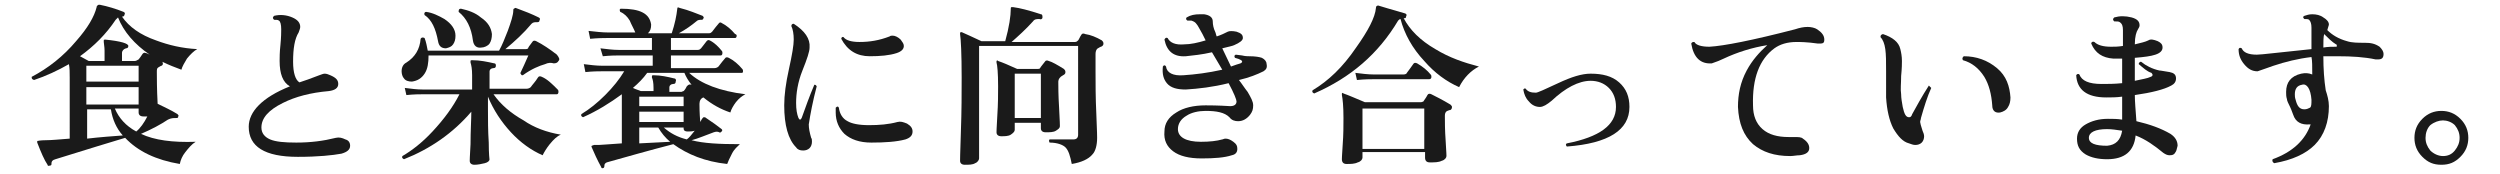 <?xml version="1.0" encoding="utf-8"?>
<!-- Generator: Adobe Illustrator 27.2.0, SVG Export Plug-In . SVG Version: 6.00 Build 0)  -->
<svg version="1.1" id="_レイヤー_2" xmlns="http://www.w3.org/2000/svg" xmlns:xlink="http://www.w3.org/1999/xlink" x="0px"
	 y="0px" viewBox="0 0 315.6 22" style="enable-background:new 0 0 315.6 22;" xml:space="preserve">
<style type="text/css">
	.st0{fill:#1A1A1A;}
</style>
<g id="_レイヤー_1-2">
	<path class="st0" d="M24.9,6.2c-0.4,0.2-0.9,0.7-1.3,1.2c-0.3,0.5-0.6,1-0.7,1.4c-0.8-0.3-1.6-0.6-2.4-1c0.1,0.2,0.1,0.4-0.1,0.5
		c-0.1,0-0.2,0.1-0.4,0.2c-0.2,0.1-0.2,0.3-0.2,0.6c0,0.7,0,2.1,0.1,4c0.8,0.4,1.7,0.8,2.5,1.3c0.1,0.1,0.2,0.2,0.1,0.3
		c0,0.2-0.1,0.2-0.3,0.2c-0.3,0-0.6,0-1,0.2c-0.9,0.6-2,1.2-3.4,1.8c1.7,0.8,4,1.1,6.9,1c-0.5,0.3-0.9,0.8-1.3,1.3
		c-0.4,0.5-0.6,1-0.7,1.5c-3-0.5-5.3-1.6-6.9-3.3c-1.7,0.5-4.6,1.4-8.8,2.7c-0.4,0.1-0.5,0.3-0.5,0.5c0,0.2,0,0.3-0.2,0.3
		c-0.2,0.1-0.3,0-0.3-0.1c-0.4-0.6-0.8-1.5-1.3-2.8c0-0.1,0-0.2,0-0.2c0,0,0.4-0.1,1.1-0.1c0.7,0,1.7-0.1,3-0.2V9.8
		c0-0.7,0-1.2-0.1-1.7c-1.4,0.8-2.9,1.5-4.4,2C4,10,4,9.9,4,9.7c2.1-1.1,4-2.6,5.6-4.5c1.5-1.7,2.3-3.1,2.6-4.3c0-0.1,0-0.1,0.1-0.2
		s0.1-0.1,0.3-0.1c1,0.2,2,0.5,3,0.9c0.2,0.1,0.2,0.2,0.1,0.4c0,0.1-0.1,0.2-0.3,0.2h0c0.9,1.3,2.3,2.3,4.3,3
		C21.3,5.7,23,6.1,24.9,6.2L24.9,6.2z M18.9,6.9c-1.9-1.3-3.3-2.9-4-4.7c-0.1,0.1-0.2,0.2-0.3,0.3c-1.2,1.8-2.7,3.3-4.5,4.6
		c0.4,0.2,0.7,0.4,1.1,0.6h2V6.4c0-0.5-0.1-0.9-0.1-1.1c0-0.1,0-0.2,0-0.2c0-0.1,0.1-0.1,0.2-0.1c2,0.2,2.9,0.5,2.9,0.8
		c0,0.2-0.1,0.3-0.3,0.3c-0.3,0.1-0.5,0.3-0.5,0.6v1h1.6c0.2,0,0.3-0.1,0.5-0.2c0.1-0.1,0.3-0.4,0.5-0.7c0.1-0.1,0.2-0.2,0.4-0.1
		C18.5,6.7,18.7,6.8,18.9,6.9L18.9,6.9z M17.5,10.3v-2h-6.6v2H17.5z M17.5,13.1V11h-6.6v2.2H17.5z M15.5,17.1
		c-0.8-0.9-1.3-2-1.5-3.3h-3v3.7C12.7,17.3,14.2,17.2,15.5,17.1z M18.6,14.7c-0.2,0-0.4,0-0.5,0c-0.4,0-0.6-0.2-0.6-0.5v-0.5h-3
		c0.5,1.2,1.4,2.2,2.7,2.9C17.7,16.2,18.2,15.5,18.6,14.7L18.6,14.7z"/>
	<path class="st0" d="M44.2,18.4c0,0.5-0.4,0.8-1.1,1c-1.1,0.2-2.9,0.4-5.5,0.4c-4.2,0-6.2-1.3-6.2-3.8c0-1.9,1.7-3.7,5.2-5.1
		c-0.9-0.5-1.3-1.6-1.3-3.2c0-0.4,0-1.1,0.1-2c0.1-1,0.1-1.7,0.1-2c0-0.6-0.1-1-0.3-1.1c-0.1-0.1-0.3-0.1-0.6-0.1
		c-0.2-0.2-0.2-0.3,0-0.5c0.8-0.2,1.6-0.1,2.3,0.2c0.7,0.3,1,0.7,1,1.2c0,0.2-0.1,0.4-0.2,0.7C37.2,4.9,37,6.1,37,7.8
		c0,1.4,0.3,2.3,0.8,2.6c0.6-0.2,1.5-0.5,2.5-0.9c0.3-0.1,0.5-0.2,0.7-0.2c0.2,0,0.5,0.1,0.7,0.2c0.7,0.3,1,0.6,1,1.1
		c0,0.5-0.4,0.8-1.2,0.9c-2.3,0.2-4.2,0.7-5.8,1.5c-1.8,0.9-2.7,1.9-2.7,3.1c0,0.7,0.4,1.2,1.1,1.5c0.7,0.3,1.8,0.4,3.3,0.4
		c1.8,0,3.4-0.2,5-0.6c0.4-0.1,0.8,0,1.2,0.2C44,17.7,44.2,18,44.2,18.4L44.2,18.4z"/>
	<path class="st0" d="M70.8,17c-0.5,0.2-0.9,0.6-1.4,1.2c-0.4,0.5-0.7,1-0.9,1.4c-1.4-0.6-2.8-1.6-4-2.9c-1.2-1.3-2.2-2.8-2.9-4.5
		v1.6c0,1.3,0,2.7,0.1,4.2c0,1.5,0.1,2.2,0.1,2.1c0,0.2-0.2,0.4-0.6,0.5c-0.4,0.1-0.9,0.2-1.3,0.2c-0.4,0-0.6-0.2-0.6-0.5
		c0,0.1,0-0.6,0.1-2.1c0-1.7,0.1-3.1,0.1-4.1c-2.3,2.7-5.2,4.7-8.5,6c-0.2-0.1-0.3-0.2-0.2-0.4c1.2-0.7,2.5-1.7,3.8-3.1
		c1.4-1.5,2.6-3.1,3.4-4.7h-4.6c-0.4,0-1.1,0-2.1,0.1l-0.2-0.9c0.8,0.1,1.5,0.2,2.3,0.2h6.2V9.5c0-0.8-0.1-1.3-0.2-1.6
		c0-0.1,0-0.2,0-0.2c0-0.1,0.1-0.1,0.2-0.1c1,0,1.9,0.2,2.8,0.4c0.2,0,0.2,0.2,0.2,0.3c0,0.2-0.1,0.3-0.3,0.3
		c-0.3,0-0.5,0.2-0.5,0.4v2.2h4.7c0.2,0,0.4-0.1,0.5-0.2c0.2-0.3,0.6-0.7,0.9-1.2c0.1-0.2,0.3-0.2,0.5-0.1c0.7,0.3,1.3,0.9,2,1.6
		c0.1,0.1,0.1,0.2,0.1,0.3c0,0.2-0.1,0.3-0.2,0.3h-8c0.9,1.3,2.2,2.4,3.8,3.3C67.4,16.1,69,16.7,70.8,17L70.8,17z M70.5,7.7
		C70.4,7.9,70.2,8,69.9,8c-0.3-0.1-0.7-0.1-1.1,0.1c-0.7,0.2-1.7,0.6-2.8,1.4c-0.1,0-0.2,0-0.2-0.1c-0.1-0.1-0.1-0.1-0.1-0.2
		c0.3-0.6,0.6-1.3,1-2.2H54.1c0,0.9-0.1,1.7-0.5,2.3s-0.9,0.9-1.6,1c-0.4,0-0.8-0.1-1-0.4c-0.2-0.2-0.3-0.6-0.3-0.9
		c0-0.5,0.2-0.9,0.6-1.1c1.1-0.7,1.7-1.7,1.8-3c0.1-0.2,0.3-0.2,0.5-0.1c0.2,0.5,0.3,1.1,0.4,1.6h9c0.4-0.7,0.7-1.5,1.1-2.5
		c0.4-1.1,0.7-2,0.7-2.6c0-0.1,0-0.2,0.1-0.2C65,1,65,1,65.1,1c1.1,0.4,2.1,0.8,2.9,1.2c0.2,0.1,0.2,0.2,0.1,0.4
		c0,0.2-0.2,0.2-0.3,0.2c-0.3,0-0.5,0-0.7,0.2c-1,1.2-2.1,2.2-3.3,3.2h2.6c0.2,0,0.3-0.1,0.3-0.2c0.1-0.2,0.3-0.4,0.5-0.7
		c0.1-0.2,0.3-0.2,0.5-0.1c0.8,0.4,1.7,1,2.6,1.7C70.6,7.3,70.7,7.5,70.5,7.7L70.5,7.7z M57.5,4.5c0,0.5-0.1,0.8-0.3,1.1
		s-0.5,0.4-0.9,0.5c-0.6,0-0.9-0.3-1-0.9c-0.3-1.6-0.8-2.7-1.7-3.3c-0.1-0.2,0-0.4,0.2-0.4c0.8,0.1,1.6,0.5,2.3,0.9
		C57,3,57.5,3.7,57.5,4.5L57.5,4.5z M62.1,4.3c0,0.5-0.1,0.9-0.3,1.2S61.1,6,60.8,6c-0.6,0.1-1-0.2-1.1-0.9
		c-0.2-1.6-0.8-2.8-1.8-3.6c0-0.2,0-0.4,0.3-0.4c0.9,0.2,1.8,0.5,2.5,1.1C61.6,2.8,62,3.5,62.1,4.3z"/>
	<path class="st0" d="M94.1,11.9c-0.4,0.2-0.8,0.5-1.2,1c-0.3,0.4-0.6,0.9-0.7,1.3c-1.2-0.4-2.3-1-3.4-1.9c-0.3,0.1-0.5,0.4-0.5,0.8
		c0,0.3,0,1.1,0.1,2.3c0.1-0.2,0.2-0.4,0.4-0.6c0.1,0,0.1,0,0.2,0c0.9,0.6,1.6,1.1,2.1,1.5c0.1,0.1,0.1,0.2,0,0.3
		c-0.1,0.1-0.2,0.2-0.3,0.1c-0.2-0.1-0.4-0.1-0.7,0c-1.1,0.4-2,0.8-2.8,1c1.5,0.4,3.5,0.5,6.1,0.5c-0.3,0.3-0.7,0.6-1,1.2
		s-0.5,1-0.6,1.3c-2.8-0.3-5-1.2-6.8-2.5c-3.1,0.8-5.9,1.6-8.4,2.3c-0.2,0.1-0.3,0.2-0.3,0.4c0,0.1,0,0.2-0.1,0.3
		c-0.2,0.1-0.3,0-0.3-0.1c-0.5-0.9-0.9-1.8-1.2-2.5c-0.1-0.2,0-0.2,0.3-0.3h0.6c0.3,0,1.3-0.1,2.9-0.2v-5.4c0-0.3,0-0.6,0-0.8
		c-1.5,1.1-3.1,2.1-4.9,2.9c-0.2-0.1-0.3-0.2-0.2-0.4c1-0.6,2-1.4,3-2.4c1-1,1.8-2,2.4-3h-2.8c-0.4,0-1.1,0-2.1,0.1l-0.2-1
		c0.8,0.1,1.6,0.2,2.3,0.2h6.4V7h-4.2c-0.4,0-1.1,0-2.1,0.1l-0.3-1c0.8,0.1,1.6,0.2,2.3,0.2h4.2V4.8h-5.7c-0.3,0-1.1,0-2.1,0.1
		l-0.2-1C75.2,4,76,4.1,76.8,4.1h3.4c-0.2-0.5-0.5-1-0.7-1.5c-0.3-0.5-0.7-0.9-1.2-1.1c-0.1-0.2-0.1-0.4,0.1-0.4
		c2.4,0,3.6,0.6,3.8,2c0,0.5-0.1,0.8-0.4,1.1h3c0.4-1.2,0.6-2.2,0.7-3.1c0-0.2,0.1-0.2,0.3-0.1c1.2,0.3,2.1,0.7,2.9,1
		c0.1,0.1,0.2,0.2,0.1,0.3c0,0.1-0.1,0.2-0.2,0.2c-0.3,0-0.5,0-0.7,0.2c-0.6,0.5-1.3,1-2.2,1.5h3.8c0.2,0,0.3-0.1,0.4-0.2
		c0.4-0.5,0.6-0.8,0.8-1c0.1-0.2,0.3-0.2,0.4-0.1c0.6,0.3,1.2,0.8,1.7,1.4C92.9,4.3,93,4.4,93,4.5c0,0.2-0.1,0.3-0.2,0.3h-8.1v1.5
		h3.4c0.2,0,0.3-0.1,0.4-0.2c0.1-0.1,0.3-0.4,0.7-0.9c0.1-0.1,0.2-0.2,0.4-0.1c0.6,0.3,1.1,0.8,1.5,1.3c0.1,0.1,0.1,0.2,0.1,0.3
		C91.2,6.9,91.1,7,91,7h-6.3v1.6h5.5c0.2,0,0.4-0.1,0.5-0.2c0.4-0.5,0.6-0.8,0.8-1c0.1-0.2,0.3-0.2,0.5-0.1c0.6,0.3,1.2,0.8,1.7,1.4
		c0.1,0.1,0.1,0.2,0.1,0.3c0,0.2-0.1,0.2-0.2,0.2H87C88.5,10.6,90.9,11.5,94.1,11.9L94.1,11.9z M87.3,10.7c-0.4-0.5-0.7-1-0.9-1.5
		h-4.7c-0.5,0.7-1.1,1.3-1.8,1.9c0.4,0.2,0.8,0.3,1,0.4h1.6v-0.4c0-0.7-0.1-1.1-0.2-1.3c0-0.1,0-0.2,0-0.2c0-0.1,0.1-0.1,0.2-0.1
		c0.9,0,1.8,0.2,2.6,0.4c0.2,0,0.3,0.2,0.2,0.4c0,0.2-0.1,0.3-0.3,0.3c-0.3,0-0.5,0.2-0.5,0.4v0.6h1.5c0.1,0,0.2-0.1,0.3-0.1
		c0.2-0.2,0.3-0.4,0.4-0.6C86.9,10.7,87,10.6,87.3,10.7C87.2,10.7,87.3,10.7,87.3,10.7z M86.3,13.4v-1.2h-5.6v1.2H86.3z M86.3,15.4
		v-1.3h-5.6v1.3H86.3z M84.6,17.9c-0.6-0.5-1.1-1.1-1.5-1.8h-2.4v2L84.6,17.9z M87.7,16.5c-0.3,0.1-0.6,0.1-0.9,0.1
		c-0.3,0-0.5-0.1-0.5-0.4v-0.1h-2.5c0.8,0.7,1.7,1.2,2.9,1.5C87,17.4,87.3,17,87.7,16.5z"/>
	<path class="st0" d="M103.1,10.9c-0.5,1.9-0.8,3.5-1,4.8c0,0.5,0.1,1,0.3,1.7c0.1,0.1,0.1,0.3,0.1,0.5c0,0.3-0.1,0.6-0.3,0.8
		c-0.2,0.2-0.5,0.3-0.8,0.3c-0.4,0-0.7-0.1-0.9-0.4c-1-1-1.5-2.8-1.5-5.3c0-1.3,0.2-2.8,0.6-4.6s0.6-3,0.6-3.7
		c0-0.7-0.1-1.3-0.3-1.7c0-0.2,0.1-0.3,0.3-0.3c1.4,0.9,2.1,1.9,2,3c0,0.5-0.3,1.4-0.9,2.9c-0.6,1.5-0.8,2.9-0.8,4.1
		c0,0.8,0.1,1.4,0.3,1.9c0.1,0.1,0.1,0.2,0.2,0.2s0.1-0.1,0.2-0.2c0.5-1.4,1-2.8,1.6-4.2C102.9,10.7,103,10.7,103.1,10.9z
		 M114.5,15.6c0.5,0.3,0.7,0.6,0.7,1c0,0.5-0.3,0.8-0.9,1c-1.1,0.3-2.6,0.4-4.3,0.4c-1.5,0-2.6-0.4-3.4-1.1
		c-0.7-0.7-1.1-1.6-1.1-2.7c0-0.2,0-0.4,0-0.6c0.2-0.2,0.3-0.2,0.4,0c0.1,0.8,0.5,1.4,1.1,1.7c0.5,0.3,1.4,0.5,2.7,0.5
		s2.5-0.1,3.6-0.4C113.7,15.3,114,15.4,114.5,15.6L114.5,15.6z M113.7,5c0.2,0.3,0.4,0.5,0.4,0.8c0,0.4-0.3,0.7-0.9,0.9
		c-0.9,0.3-2.1,0.4-3.4,0.4c-1.6,0-2.8-0.7-3.6-2.2c0-0.2,0.2-0.3,0.3-0.2c0.3,0.4,1,0.6,2,0.6c1.3,0,2.5-0.2,3.8-0.7
		c0.1-0.1,0.3-0.1,0.4-0.1C113,4.5,113.4,4.7,113.7,5z"/>
	<path class="st0" d="M139.1,5.1c0.1,0.1,0.2,0.2,0.2,0.4c0,0.2-0.1,0.3-0.3,0.4c-0.1,0-0.2,0.1-0.4,0.2c-0.2,0.1-0.3,0.4-0.3,0.7
		v2.3c0,1.4,0,3.2,0.1,5.3s0.1,3.1,0.1,3c0,0.9-0.2,1.7-0.6,2.1c-0.5,0.6-1.4,1-2.6,1.2c-0.2-1-0.4-1.7-0.8-2.1
		c-0.3-0.3-1-0.6-2-0.6c-0.1-0.2-0.1-0.3,0-0.4c0.8,0,1.7,0,3,0c0.4,0,0.6-0.2,0.6-0.6V5.8h-12.5V20c0,0.2-0.2,0.5-0.5,0.6
		c-0.3,0.2-0.8,0.2-1.3,0.2c-0.4,0-0.6-0.2-0.6-0.5c0,0.2,0-1,0.1-3.6c0.1-2.7,0.1-5,0.1-6.9c0-3-0.1-4.9-0.2-5.5c0-0.1,0-0.2,0-0.2
		c0.1,0,0.2-0.1,0.3,0c0.5,0.2,1.3,0.6,2.4,1.1h3c0.5-1.8,0.7-3.2,0.7-4.1c0-0.1,0-0.2,0.1-0.2c0,0,0.1,0,0.2,0
		c0.8,0.1,2,0.4,3.5,0.9c0.2,0,0.2,0.2,0.2,0.4c0,0.2-0.2,0.3-0.4,0.2c-0.3,0-0.6,0-0.8,0.3c-0.9,1-1.9,1.9-2.7,2.6h8
		c0.2,0,0.3-0.1,0.4-0.2s0.2-0.4,0.4-0.7c0.1-0.2,0.3-0.2,0.5-0.1C137.7,4.4,138.4,4.7,139.1,5.1L139.1,5.1z M134.3,8.7
		c0.1,0.1,0.2,0.2,0.2,0.4c0,0.2-0.1,0.3-0.3,0.4c-0.4,0.2-0.6,0.5-0.6,0.8c0,0.6,0,1.7,0.1,3.3s0.1,2.4,0.1,2.3
		c0,0.3-0.2,0.4-0.5,0.6c-0.3,0.2-0.8,0.2-1.3,0.2c-0.4,0-0.6-0.2-0.6-0.5v-0.7h-3.3v0.9c0,0.2-0.2,0.4-0.5,0.6
		c-0.3,0.2-0.8,0.2-1.2,0.2c-0.4,0-0.6-0.2-0.6-0.5c0,0.1,0-0.6,0.1-2.1s0.1-2.7,0.1-3.7c0-1.7-0.1-2.7-0.2-3c0-0.1,0-0.2,0-0.2
		c0.1-0.1,0.1-0.1,0.2,0c0.6,0.2,1.3,0.5,2.4,1h2.6c0.2,0,0.2,0,0.3-0.1c0.1-0.2,0.3-0.4,0.6-0.8c0.1-0.2,0.3-0.2,0.5-0.1
		C132.8,7.8,133.5,8.2,134.3,8.7L134.3,8.7z M131.4,9.3h-3.3v5.6h3.3V9.3z"/>
	<path class="st0" d="M159.5,9c-0.8,0.4-1.8,0.8-3.1,1.1c0.4,0.5,0.7,1,1.1,1.5c0.4,0.7,0.7,1.2,0.7,1.7s-0.1,0.8-0.4,1.2
		c-0.4,0.5-0.9,0.8-1.5,0.8c-0.4,0-0.8-0.1-1.1-0.5c-0.6-0.6-1.6-0.8-3-0.8c-0.9,0-1.8,0.2-2.4,0.6c-0.7,0.4-1.1,1-1.1,1.7
		c0,1,1,1.6,2.9,1.6c1.1,0,2-0.1,2.7-0.3c0.1,0,0.2-0.1,0.4-0.1c0.3,0,0.6,0.1,1,0.4s0.5,0.5,0.5,0.9c0,0.4-0.2,0.7-0.7,0.8
		c-0.9,0.3-2.2,0.4-3.8,0.4s-2.8-0.3-3.6-0.9c-0.8-0.6-1.2-1.4-1.1-2.5c0-1,0.5-1.8,1.5-2.4c0.9-0.6,2.2-0.9,3.7-0.9
		c0.4,0,1.5,0,3.1,0.1c0.5,0,0.8-0.2,0.8-0.6c0-0.2-0.3-1-1-2.3c-2,0.5-3.8,0.7-5.4,0.8c-1.1,0-1.9-0.2-2.4-0.8
		c-0.4-0.5-0.6-1.1-0.5-2.1c0.1-0.2,0.3-0.2,0.4,0c0.1,0.8,0.9,1.2,2.2,1.1c1.5-0.1,3.1-0.3,4.9-0.7L153,6.6
		c-1.3,0.3-2.4,0.4-3.3,0.5c-1.5,0.1-2.4-0.6-2.7-2.1c0.1-0.2,0.2-0.3,0.4-0.2c0.3,0.6,1,0.9,2.1,0.8c0.8,0,1.7-0.2,2.7-0.5
		l-0.4-0.8c-0.4-0.7-0.6-1.1-0.7-1.2c-0.2-0.3-0.4-0.4-0.7-0.5c-0.2,0-0.4,0-0.5,0c-0.2-0.1-0.2-0.3-0.1-0.4c0.5-0.3,1-0.4,1.7-0.4
		c0.2,0,0.3,0,0.5,0c0.7,0.1,1.1,0.4,1.1,0.9c0,0.4,0.1,0.9,0.3,1.3c0.1,0.2,0.1,0.4,0.2,0.6c0.6-0.2,1-0.4,1.4-0.6
		c0.2-0.1,0.6-0.1,1.1,0c0.6,0.2,0.8,0.4,0.8,0.8c0,0.3-0.4,0.6-1.1,0.9c-0.2,0.1-0.7,0.2-1.5,0.4c0.4,0.8,0.7,1.5,1.1,2.3
		c0.5-0.2,0.9-0.3,1.2-0.4c0.2-0.1,0.3-0.2,0.1-0.4c-0.2-0.1-0.4-0.2-0.8-0.3c-0.1-0.2-0.1-0.3,0.1-0.4l0.8,0.1
		c0.4,0.1,0.7,0.1,0.9,0.1c0.8,0,1.3,0.1,1.6,0.2c0.4,0.2,0.6,0.5,0.6,0.8C160,8.6,159.8,8.8,159.5,9L159.5,9z"/>
	<path class="st0" d="M186.7,8.4c-1,0.5-1.9,1.4-2.5,2.6c-1.6-0.7-3.1-1.8-4.4-3.3c-1.5-1.6-2.5-3.4-3-5.3c-0.1,0-0.2,0.1-0.3,0.2
		c-2.5,4.2-6,7.2-10.6,9.2c-0.2-0.1-0.3-0.2-0.2-0.4c2-1.2,3.8-2.9,5.5-5.4c1.5-2.1,2.4-3.8,2.5-5c0-0.2,0.1-0.3,0.3-0.3
		c1.6,0.5,2.8,0.8,3.4,1c0.2,0.1,0.2,0.2,0.1,0.4c0,0.2-0.1,0.2-0.3,0.2c0.8,1.5,2.1,2.8,4,3.9C183,7.3,184.8,7.9,186.7,8.4
		L186.7,8.4z M183.1,13.2c0.1,0.1,0.2,0.2,0.2,0.3c0,0.2-0.1,0.4-0.3,0.4c-0.1,0-0.2,0.1-0.3,0.1c-0.2,0.1-0.3,0.3-0.3,0.6
		c0,0.8,0,1.8,0.1,3.2c0.1,1.4,0.1,2,0.1,1.9c0,0.2-0.2,0.5-0.6,0.6c-0.4,0.2-0.9,0.2-1.5,0.2c-0.4,0-0.6-0.2-0.6-0.6v-0.7H172v0.7
		c0,0.2-0.2,0.5-0.6,0.6c-0.4,0.2-0.9,0.2-1.4,0.2c-0.4,0-0.6-0.2-0.6-0.6c0,0.1,0-0.5,0.1-1.8c0.1-1.3,0.1-2.4,0.1-3.4
		c0-1.5-0.1-2.4-0.2-2.9c0-0.1,0-0.2,0-0.2c0.1-0.1,0.1-0.1,0.2,0c0.6,0.2,1.5,0.6,2.7,1.1h7.1c0.1,0,0.3-0.1,0.3-0.1
		c0.1-0.2,0.3-0.4,0.5-0.8c0.1-0.2,0.3-0.2,0.5-0.1C181.3,12.2,182.1,12.6,183.1,13.2L183.1,13.2z M180.6,9.4
		c0.1,0.1,0.1,0.2,0.1,0.3c0,0.2-0.1,0.3-0.3,0.3h-7c-0.4,0-1.1,0-2.1,0.1l-0.2-0.9c0.8,0.1,1.6,0.2,2.3,0.2h3.8
		c0.2,0,0.4-0.1,0.4-0.2c0.3-0.4,0.6-0.8,0.8-1.1c0.1-0.2,0.3-0.2,0.5-0.1C179.6,8.4,180.2,8.9,180.6,9.4L180.6,9.4z M179.8,18.8
		v-5.1H172v5.1H179.8z"/>
	<path class="st0" d="M205.7,13.5c0,2.9-2.6,4.6-7.9,5c-0.1-0.1-0.2-0.3,0-0.4c4.1-0.8,6.2-2.3,6.2-4.6c0-1-0.3-1.8-0.9-2.4
		c-0.6-0.6-1.4-0.9-2.3-0.9c-1.5,0-3.2,0.9-4.9,2.5c-0.6,0.5-1.1,0.8-1.5,0.8c-0.5,0-1-0.2-1.4-0.7c-0.4-0.4-0.6-0.9-0.7-1.5
		c0.1-0.1,0.2-0.2,0.3-0.1c0.3,0.4,0.7,0.5,1.3,0.5c0.2,0,1.1-0.4,2.8-1.2c1.7-0.8,3-1.2,4.1-1.2c1.5,0,2.7,0.3,3.6,1.1
		S205.7,12.2,205.7,13.5L205.7,13.5z"/>
	<path class="st0" d="M229.5,5.5c-1.4-0.2-2.3-0.2-2.7-0.2c-1.2,0-2.1,0.3-2.8,0.8c-1.9,1.4-2.8,3.8-2.7,7.2c0,1.3,0.4,2.3,1.2,3
		s1.9,1,3.3,1c0.2,0,0.4,0,0.7,0c0.5,0,0.9,0,1.1,0.2c0.6,0.4,0.8,0.8,0.8,1.2c0,0.5-0.4,0.8-1.2,0.9c-0.4,0-0.8,0.1-1.2,0.1
		c-2,0-3.5-0.5-4.7-1.5c-1.2-1.1-1.8-2.6-1.9-4.7c0-1.6,0.3-3.1,1.1-4.6c0.7-1.3,1.6-2.3,2.6-3.2c-1.9,0.3-3.8,0.9-5.5,1.7
		c-0.4,0.2-0.9,0.4-1.5,0.6c-1.4,0.1-2.3-0.7-2.6-2.5c0.1-0.2,0.2-0.2,0.4-0.2c0.2,0.4,0.9,0.6,1.9,0.6c1.8-0.1,5.4-0.8,10.8-2.2
		c0.6-0.2,1.1-0.3,1.6-0.3c0.4,0,0.9,0.1,1.2,0.3c0.6,0.4,0.9,0.8,0.9,1.3S230.1,5.5,229.5,5.5L229.5,5.5z"/>
	<path class="st0" d="M243.8,11.1c-0.5,1.1-0.9,2.4-1.3,3.8c0,0.2-0.1,0.3-0.1,0.5c0,0.1,0.1,0.5,0.3,1.1c0.1,0.2,0.2,0.5,0.2,0.7
		c0,0.3-0.1,0.6-0.3,0.8c-0.2,0.2-0.5,0.3-0.8,0.3c-0.3,0-0.5-0.1-0.8-0.2c-0.8-0.2-1.4-0.9-2-1.9c-0.5-1-0.8-2.3-0.9-3.9V9
		c0-1.2,0-2.1-0.1-2.8c-0.1-0.7-0.3-1.2-0.6-1.5c0-0.2,0-0.3,0.3-0.4c1.2,0.4,2,1,2.2,1.9c0.1,0.4,0.2,0.9,0.2,1.5
		c0,0.3,0,0.9-0.1,1.9c0,0.9-0.1,1.7,0,2.3c0,0.5,0.1,1,0.2,1.6c0.2,0.9,0.4,1.3,0.8,1.3c0.2,0,0.3-0.1,0.4-0.4
		c0.5-0.9,1.2-2.2,2.1-3.6C243.6,10.9,243.7,11,243.8,11.1L243.8,11.1z M253.8,12.3c0,0.5-0.1,0.9-0.3,1.2c-0.2,0.4-0.6,0.6-1,0.7
		c-0.6,0.1-1-0.2-1-0.9c-0.1-1.4-0.4-2.6-1-3.6c-0.7-1.1-1.6-1.8-2.7-2.1c-0.1-0.2-0.1-0.3,0.1-0.5c1.6,0,3,0.5,4.2,1.5
		S253.7,10.9,253.8,12.3L253.8,12.3z"/>
	<path class="st0" d="M274.7,19.1c-0.2,0.4-0.4,0.5-0.8,0.5c-0.3,0-0.5-0.1-0.8-0.3c-1.1-0.9-2.2-1.7-3.5-2.2c-0.2,2-1.4,3-3.6,3
		c-1.1,0-2-0.2-2.7-0.6c-0.8-0.5-1.1-1.1-1.1-2c0-0.8,0.4-1.4,1.1-1.8s1.6-0.7,2.8-0.7c0.6,0,1.2,0,1.8,0.1l0-2.9
		c-0.7,0.1-1.4,0.1-2,0.1c-2.5,0-3.7-1-3.8-2.8c0.1-0.2,0.3-0.2,0.4-0.1c0.3,0.8,1.2,1.2,2.8,1.2c0.8,0,1.6,0,2.6-0.1l0-3.1
		c-0.4,0-0.8,0-1.1,0c-1.4-0.1-2.3-0.7-2.8-1.9c0-0.2,0.2-0.3,0.4-0.2c0.4,0.4,1.1,0.6,2.1,0.6c0.4,0,0.9,0,1.5-0.1V3.8
		c0-0.5-0.1-0.8-0.4-1c-0.1-0.1-0.4-0.1-0.7-0.1c-0.2-0.2-0.2-0.3,0-0.5c0.7-0.2,1.4-0.2,2.2,0c0.7,0.2,1,0.5,1,1
		c0,0.2-0.1,0.3-0.2,0.5c-0.2,0.3-0.4,0.9-0.4,1.9c0.8-0.2,1.3-0.3,1.7-0.5c0.3-0.2,0.7-0.1,1.2,0.1c0.4,0.2,0.6,0.4,0.6,0.8
		c0,0.4-0.3,0.7-0.9,0.9c-0.6,0.2-1.4,0.3-2.6,0.4v1.1c0,0.6,0,1.2,0,1.8c0.9-0.2,1.6-0.3,2-0.5c0.3-0.1,0.3-0.3,0.1-0.5
		C271,9,270.6,8.6,270,8.1c0-0.1,0-0.2,0.1-0.2c0-0.1,0.1-0.1,0.2-0.1c0.6,0.5,1.4,0.9,2.3,1.1c0.2,0,0.6,0.1,1.3,0.2
		c0.5,0.1,0.8,0.3,0.8,0.8c0,0.4-0.2,0.7-0.6,0.9c-0.9,0.5-2.5,0.9-4.6,1.2c0,0.8,0.1,1.9,0.2,3.3c1.7,0.4,3.1,0.9,4.3,1.6
		c0.6,0.4,0.9,0.9,0.9,1.5C274.8,18.7,274.8,18.9,274.7,19.1L274.7,19.1z M267.9,16.5c-0.7-0.1-1.3-0.2-1.9-0.2
		c-1.5,0-2.3,0.4-2.3,1.1s0.8,1,2.3,1C267.1,18.3,267.7,17.7,267.9,16.5L267.9,16.5z"/>
	<path class="st0" d="M300.4,5.9c0.3,0.3,0.5,0.6,0.5,0.9c0,0.5-0.2,0.7-0.7,0.7c-0.1,0-0.2,0-0.3,0c-1.4-0.3-3-0.4-4.8-0.4
		c-0.6,0-1.2,0-1.8,0c0,1.6,0.1,3,0.3,4.3c0.2,0.6,0.4,1.3,0.4,2c0,2-0.6,3.7-1.8,4.9c-1.1,1.1-2.8,1.9-5.1,2.3
		c-0.2-0.1-0.3-0.3-0.2-0.5c2.5-0.9,4.1-2.4,4.8-4.4c0,0-0.1,0-0.1,0c-1.1,0.1-1.8-0.3-2.1-1.2c-0.1-0.2-0.2-0.6-0.4-1
		s-0.4-0.8-0.4-1c-0.1-0.3-0.1-0.6-0.1-0.9c0-1.2,0.6-2,1.9-2.3c0.5-0.1,0.9-0.1,1.4,0.1c0-1,0-1.8-0.1-2.2
		c-1.7,0.2-3.3,0.6-4.8,1.1c-0.5,0.2-1.2,0.4-2,0.7c-0.7,0-1.2-0.3-1.7-0.9s-0.7-1.2-0.7-1.9c0.1-0.2,0.2-0.2,0.4-0.1
		c0.2,0.5,0.8,0.8,1.9,0.8c0.6,0,2.9-0.3,6.9-0.7c0-1.5,0-2.4,0-2.7c0-0.5-0.1-0.8-0.3-1c-0.1-0.1-0.3-0.1-0.6-0.1
		c-0.2-0.2-0.2-0.3,0-0.4c0.3-0.1,0.6-0.2,1-0.2c0.5,0,1,0.1,1.4,0.4c0.5,0.3,0.7,0.6,0.7,0.9c0,0.1-0.1,0.3-0.2,0.7
		c0.6,0.6,1.4,1.1,2.5,1.4c0.6,0.2,1.4,0.2,2.2,0.2S299.8,5.5,300.4,5.9L300.4,5.9z M291.8,12.6c-0.1-1.4-0.6-2.1-1.2-1.9
		c-0.6,0.1-0.9,0.5-0.9,1.2c0,0.2,0,0.4,0.1,0.7c0.2,0.8,0.5,1.2,1.1,1.2c0.3,0,0.5-0.1,0.7-0.2S291.8,13.1,291.8,12.6L291.8,12.6z
		 M294.9,5.6c-0.5-0.3-1-0.8-1.5-1.3c-0.1,0.4-0.1,1-0.1,1.7c0.6-0.1,1.1-0.1,1.6-0.1c0.1,0,0.1,0,0.1-0.1
		C295,5.7,295,5.6,294.9,5.6L294.9,5.6z"/>
	<path class="st0" d="M311.6,17.4c0,0.9-0.3,1.7-1,2.4c-0.7,0.7-1.4,1-2.4,1s-1.7-0.3-2.4-1s-1-1.5-1-2.4s0.3-1.7,1-2.4s1.5-1,2.4-1
		s1.7,0.3,2.4,1C311.3,15.7,311.6,16.5,311.6,17.4z M310.5,17.4c0-0.6-0.2-1.1-0.6-1.6c-0.4-0.4-1-0.6-1.5-0.6s-1.1,0.2-1.6,0.6
		c-0.4,0.4-0.6,1-0.6,1.6s0.2,1.1,0.6,1.6c0.4,0.4,1,0.7,1.6,0.7s1.1-0.2,1.5-0.7C310.3,18.5,310.5,18,310.5,17.4z"/>
</g>
</svg>
